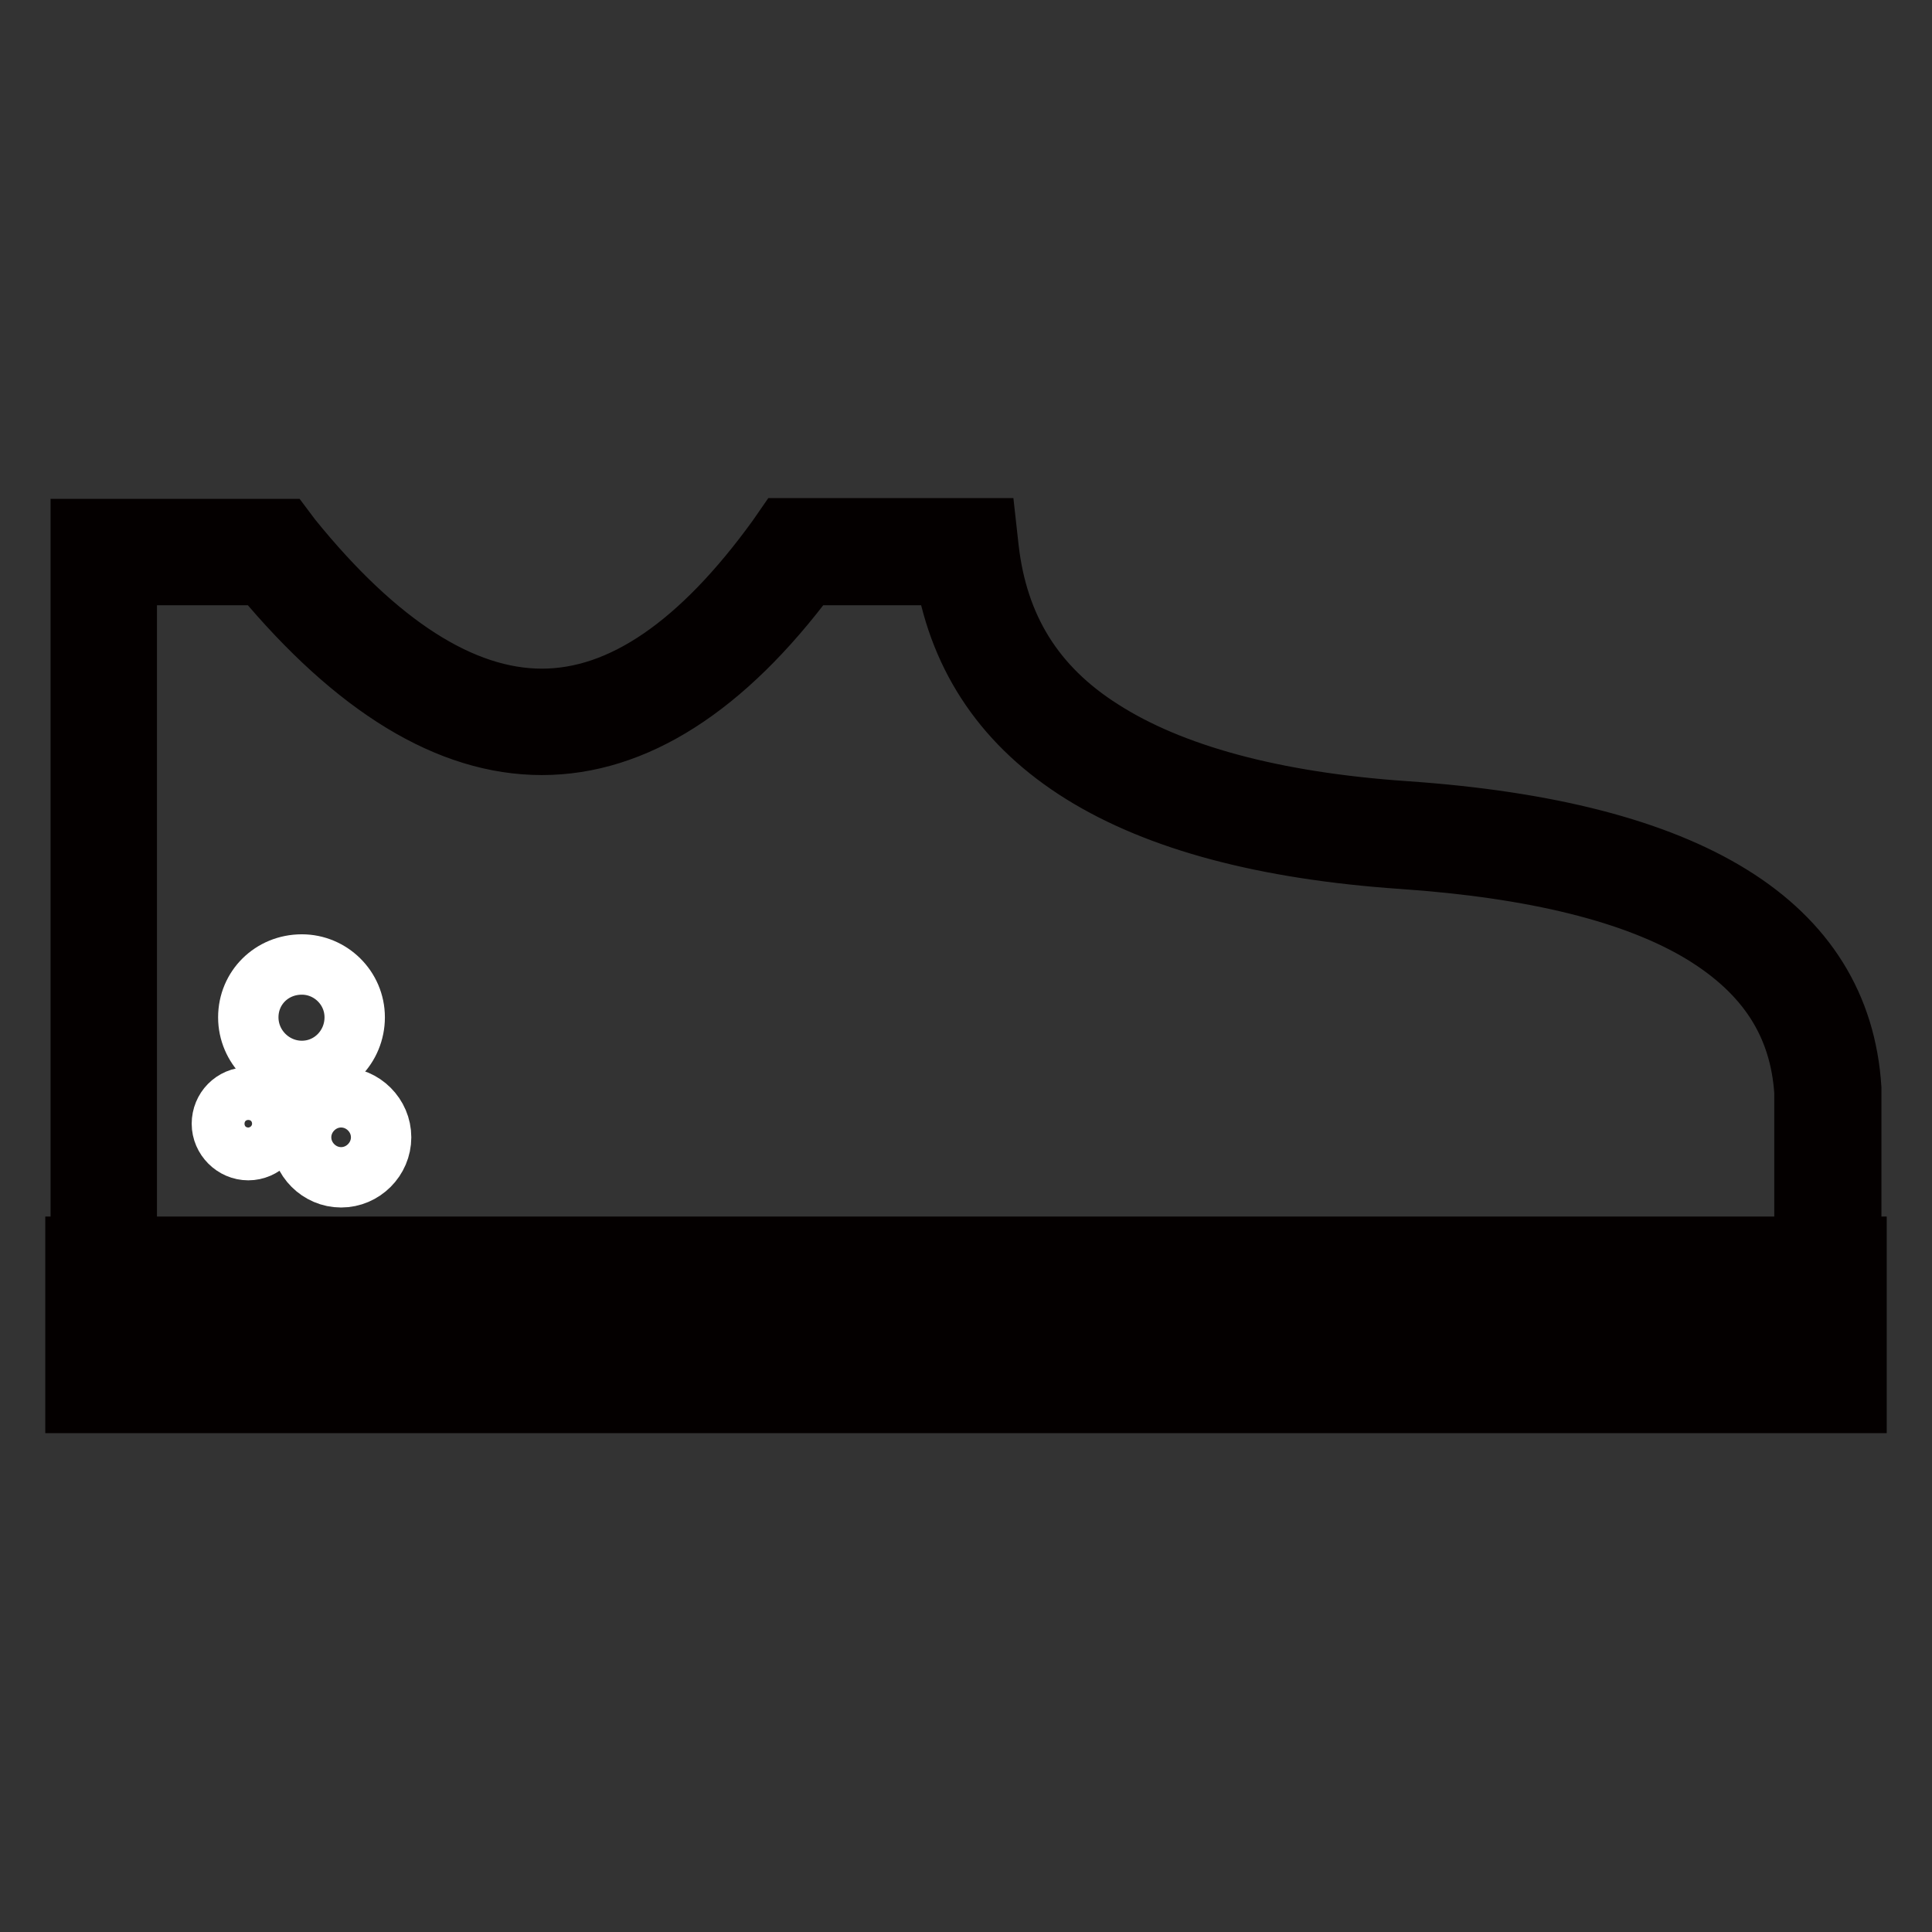 <?xml version="1.0" encoding="utf-8"?>
<!-- Svg Vector Icons : http://www.onlinewebfonts.com/icon -->
<!DOCTYPE svg PUBLIC "-//W3C//DTD SVG 1.1//EN" "http://www.w3.org/Graphics/SVG/1.1/DTD/svg11.dtd">
<svg version="1.1" xmlns="http://www.w3.org/2000/svg" xmlns:xlink="http://www.w3.org/1999/xlink" x="0px" y="0px" viewBox="0 0 256 256" enable-background="new 0 0 256 256" xml:space="preserve">
<rect x="0" y="0" width="256" height="256" fill="#333333" stroke="none"/>
<g> <path stroke-width="8" fill-opacity="0" stroke="#a1a1a1"  d="M13.7,73.2V169h228.5v-24.4c-1.2-20-20-31.3-56.2-33.8c-36.2-2.5-55.5-15-58-37.6h-22.5 c-10.8,15-22.1,22.5-33.7,22.5c-11.6,0-23.5-7.5-35.6-22.5H13.7z"/> <path stroke-width="8" fill-opacity="0" stroke="#040000"  d="M245.3,172.1H10.7v-102h27l0.9,1.2C50,85.4,61.2,92.6,71.8,92.6c10.6,0,21-7.2,31.2-21.3l0.9-1.3h26.8 l0.3,2.7c1.2,10.4,6,18.3,15,24c9.2,5.9,22.7,9.6,40.2,10.8c37.8,2.6,57.7,14.9,59.1,36.7L245.3,172.1L245.3,172.1z M16.8,165.9 h222.3v-21.2c-0.6-9-5-15.8-13.5-21c-8.9-5.4-22.3-8.7-39.8-9.9c-36.3-2.5-56.6-15.1-60.5-37.6h-18.2c-11.1,14.9-23,22.5-35.3,22.5 c-12.3,0-24.7-7.6-37.1-22.5H16.8V165.9L16.8,165.9z"/> <path stroke-width="8" fill-opacity="0" stroke="#ffffff"  d="M13.1,168.3h229.8v14.5H13.1V168.3z"/> <path stroke-width="8" fill-opacity="0" stroke="#040000"  d="M246,185.9H10v-20.7h236V185.9z M16.2,179.7h223.7v-8.3H16.2V179.7z"/> <path stroke-width="8" fill-opacity="0" stroke="#ffffff"  d="M32.9,134.8c0,3.9,3.2,7.1,7.1,7.1c3.9,0,7-3.2,7-7.1c0-3.9-3.2-7-7-7C36,127.8,32.9,130.9,32.9,134.8z"/> <path stroke-width="8" fill-opacity="0" stroke="#ffffff"  d="M29.4,148.9c0,1.9,1.6,3.5,3.5,3.5c1.9,0,3.5-1.6,3.5-3.5c0-1.9-1.6-3.5-3.5-3.5 C30.9,145.4,29.4,147,29.4,148.9z"/> <path stroke-width="8" fill-opacity="0" stroke="#ffffff"  d="M39.9,150.7c0,2.9,2.4,5.3,5.3,5.3c2.9,0,5.3-2.4,5.3-5.3c0,0,0,0,0,0c0-2.9-2.4-5.3-5.3-5.3 C42.3,145.4,39.9,147.8,39.9,150.7C39.9,150.7,39.9,150.7,39.9,150.7z"/></g>
</svg>